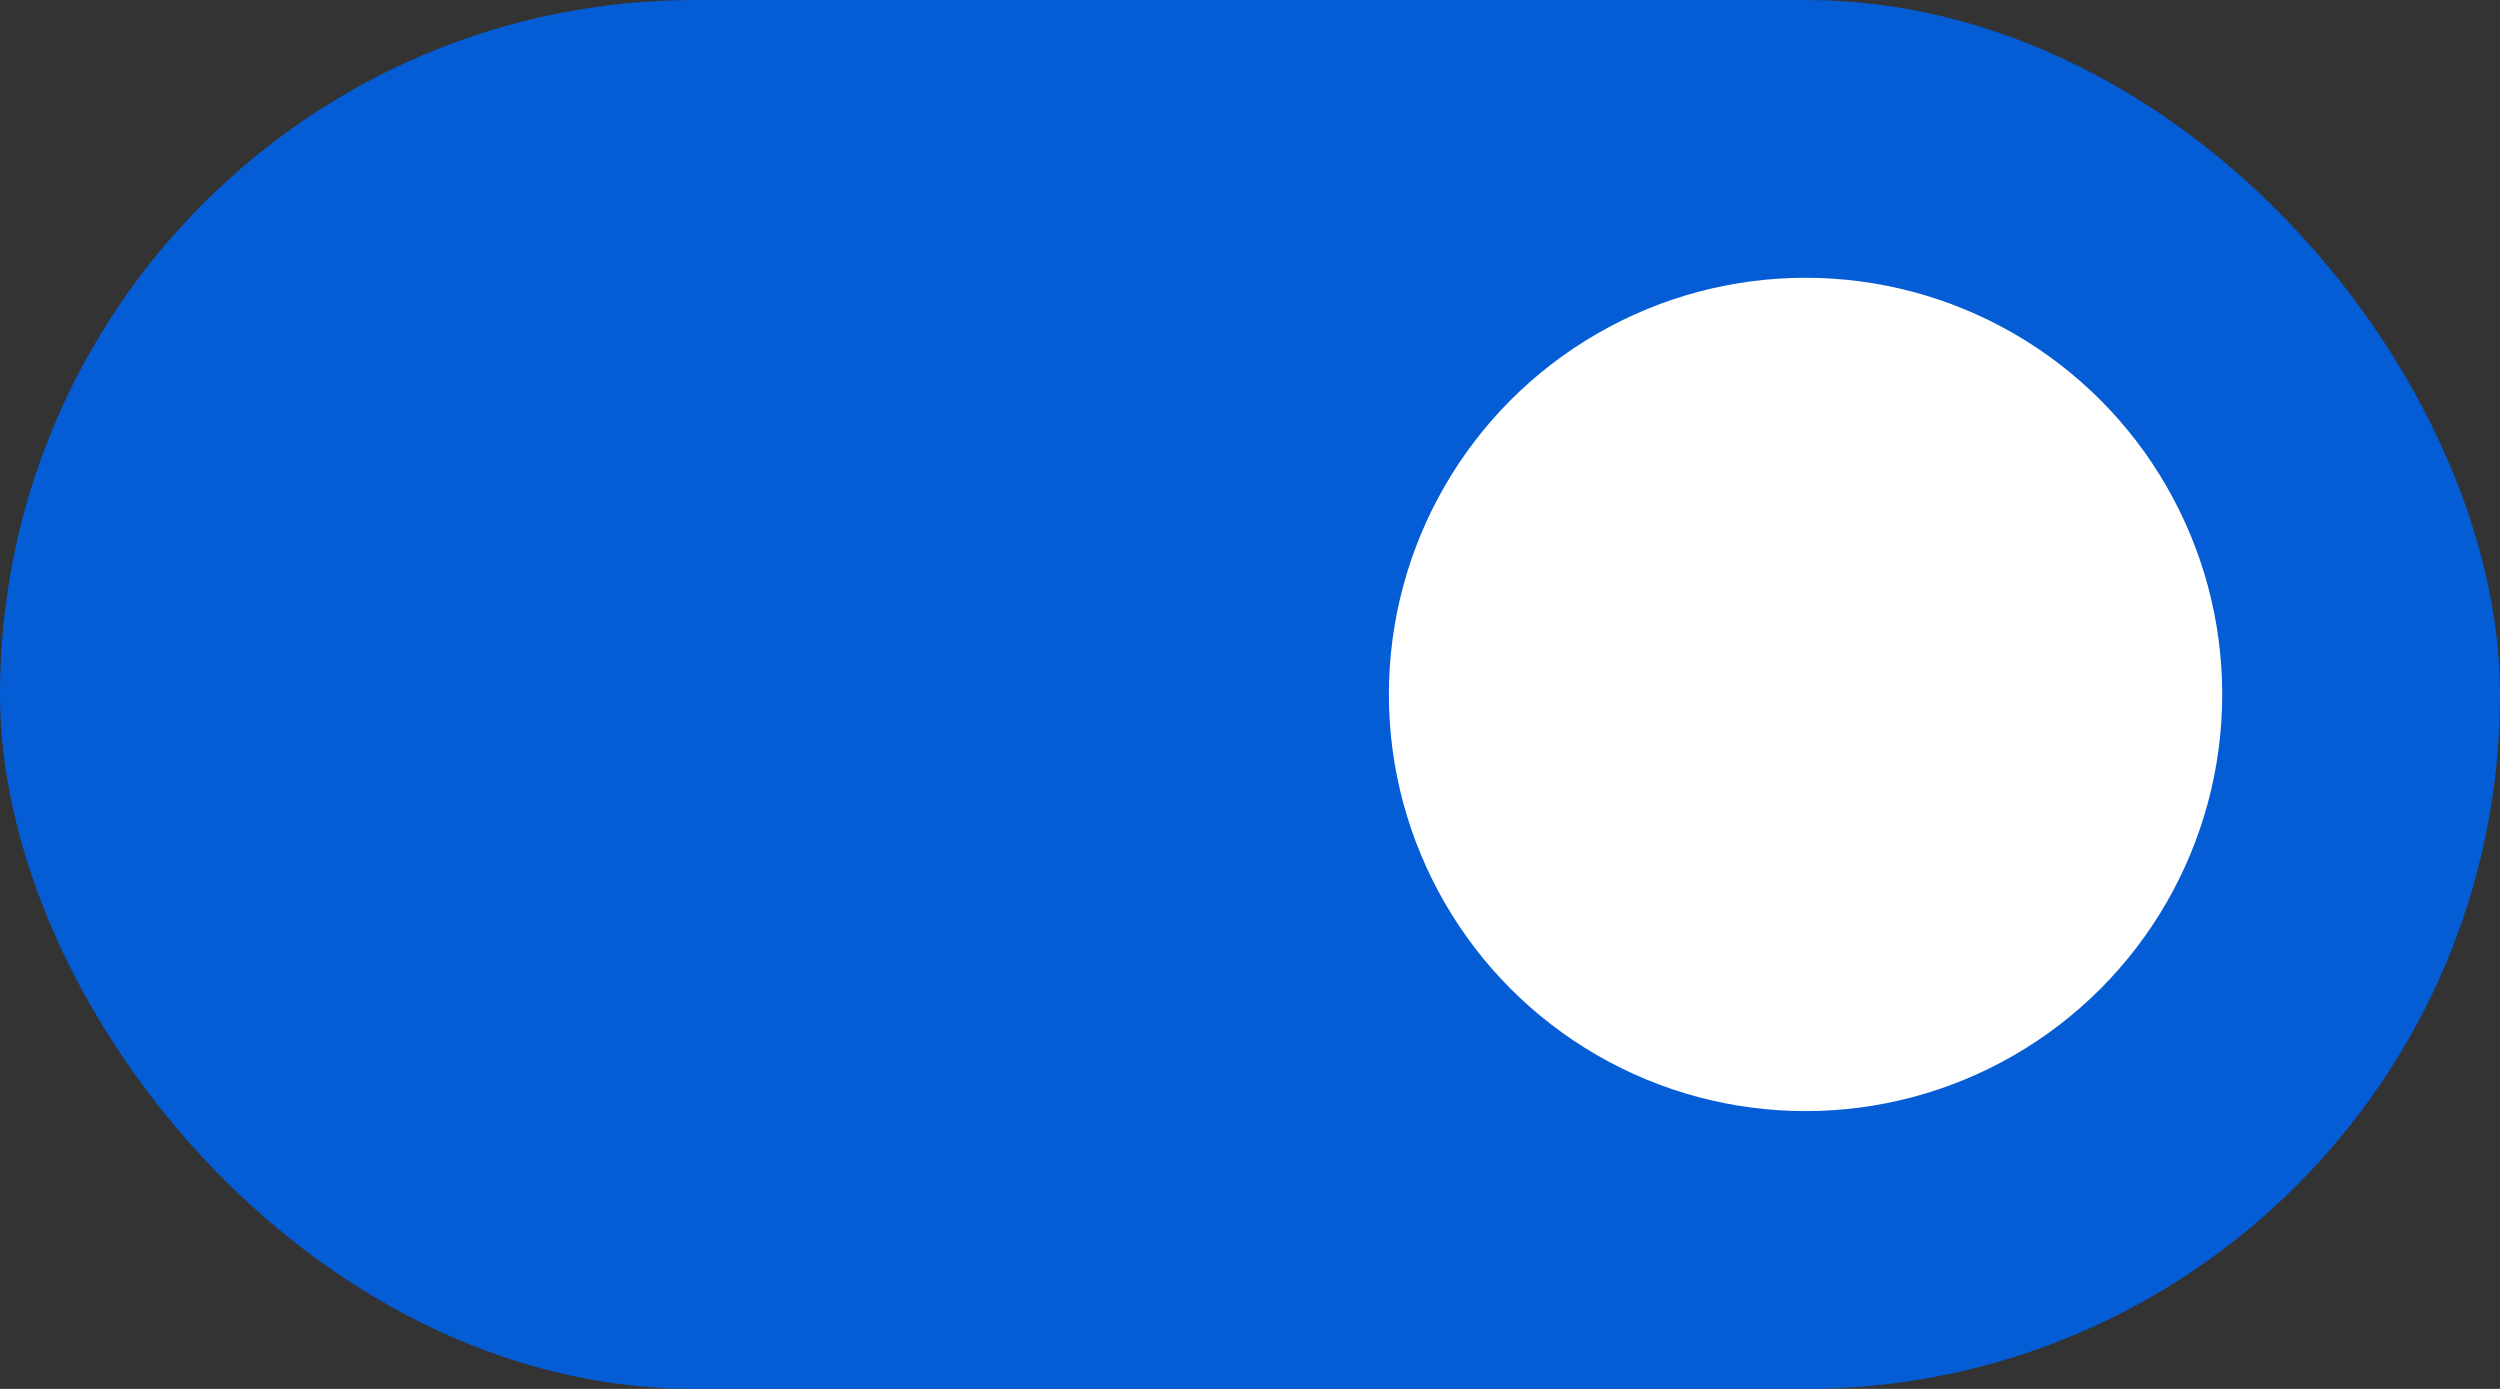 <svg width="36" height="20" fill="none" xmlns="http://www.w3.org/2000/svg">
    <rect width="100%" height="100%" fill="#333333" stroke="none"/>
    <rect opacity=".92" width="36" height="20" rx="10" fill="#0061E3"/>
    <circle cx="26" cy="10" r="6" fill="#fff"/>
</svg>
